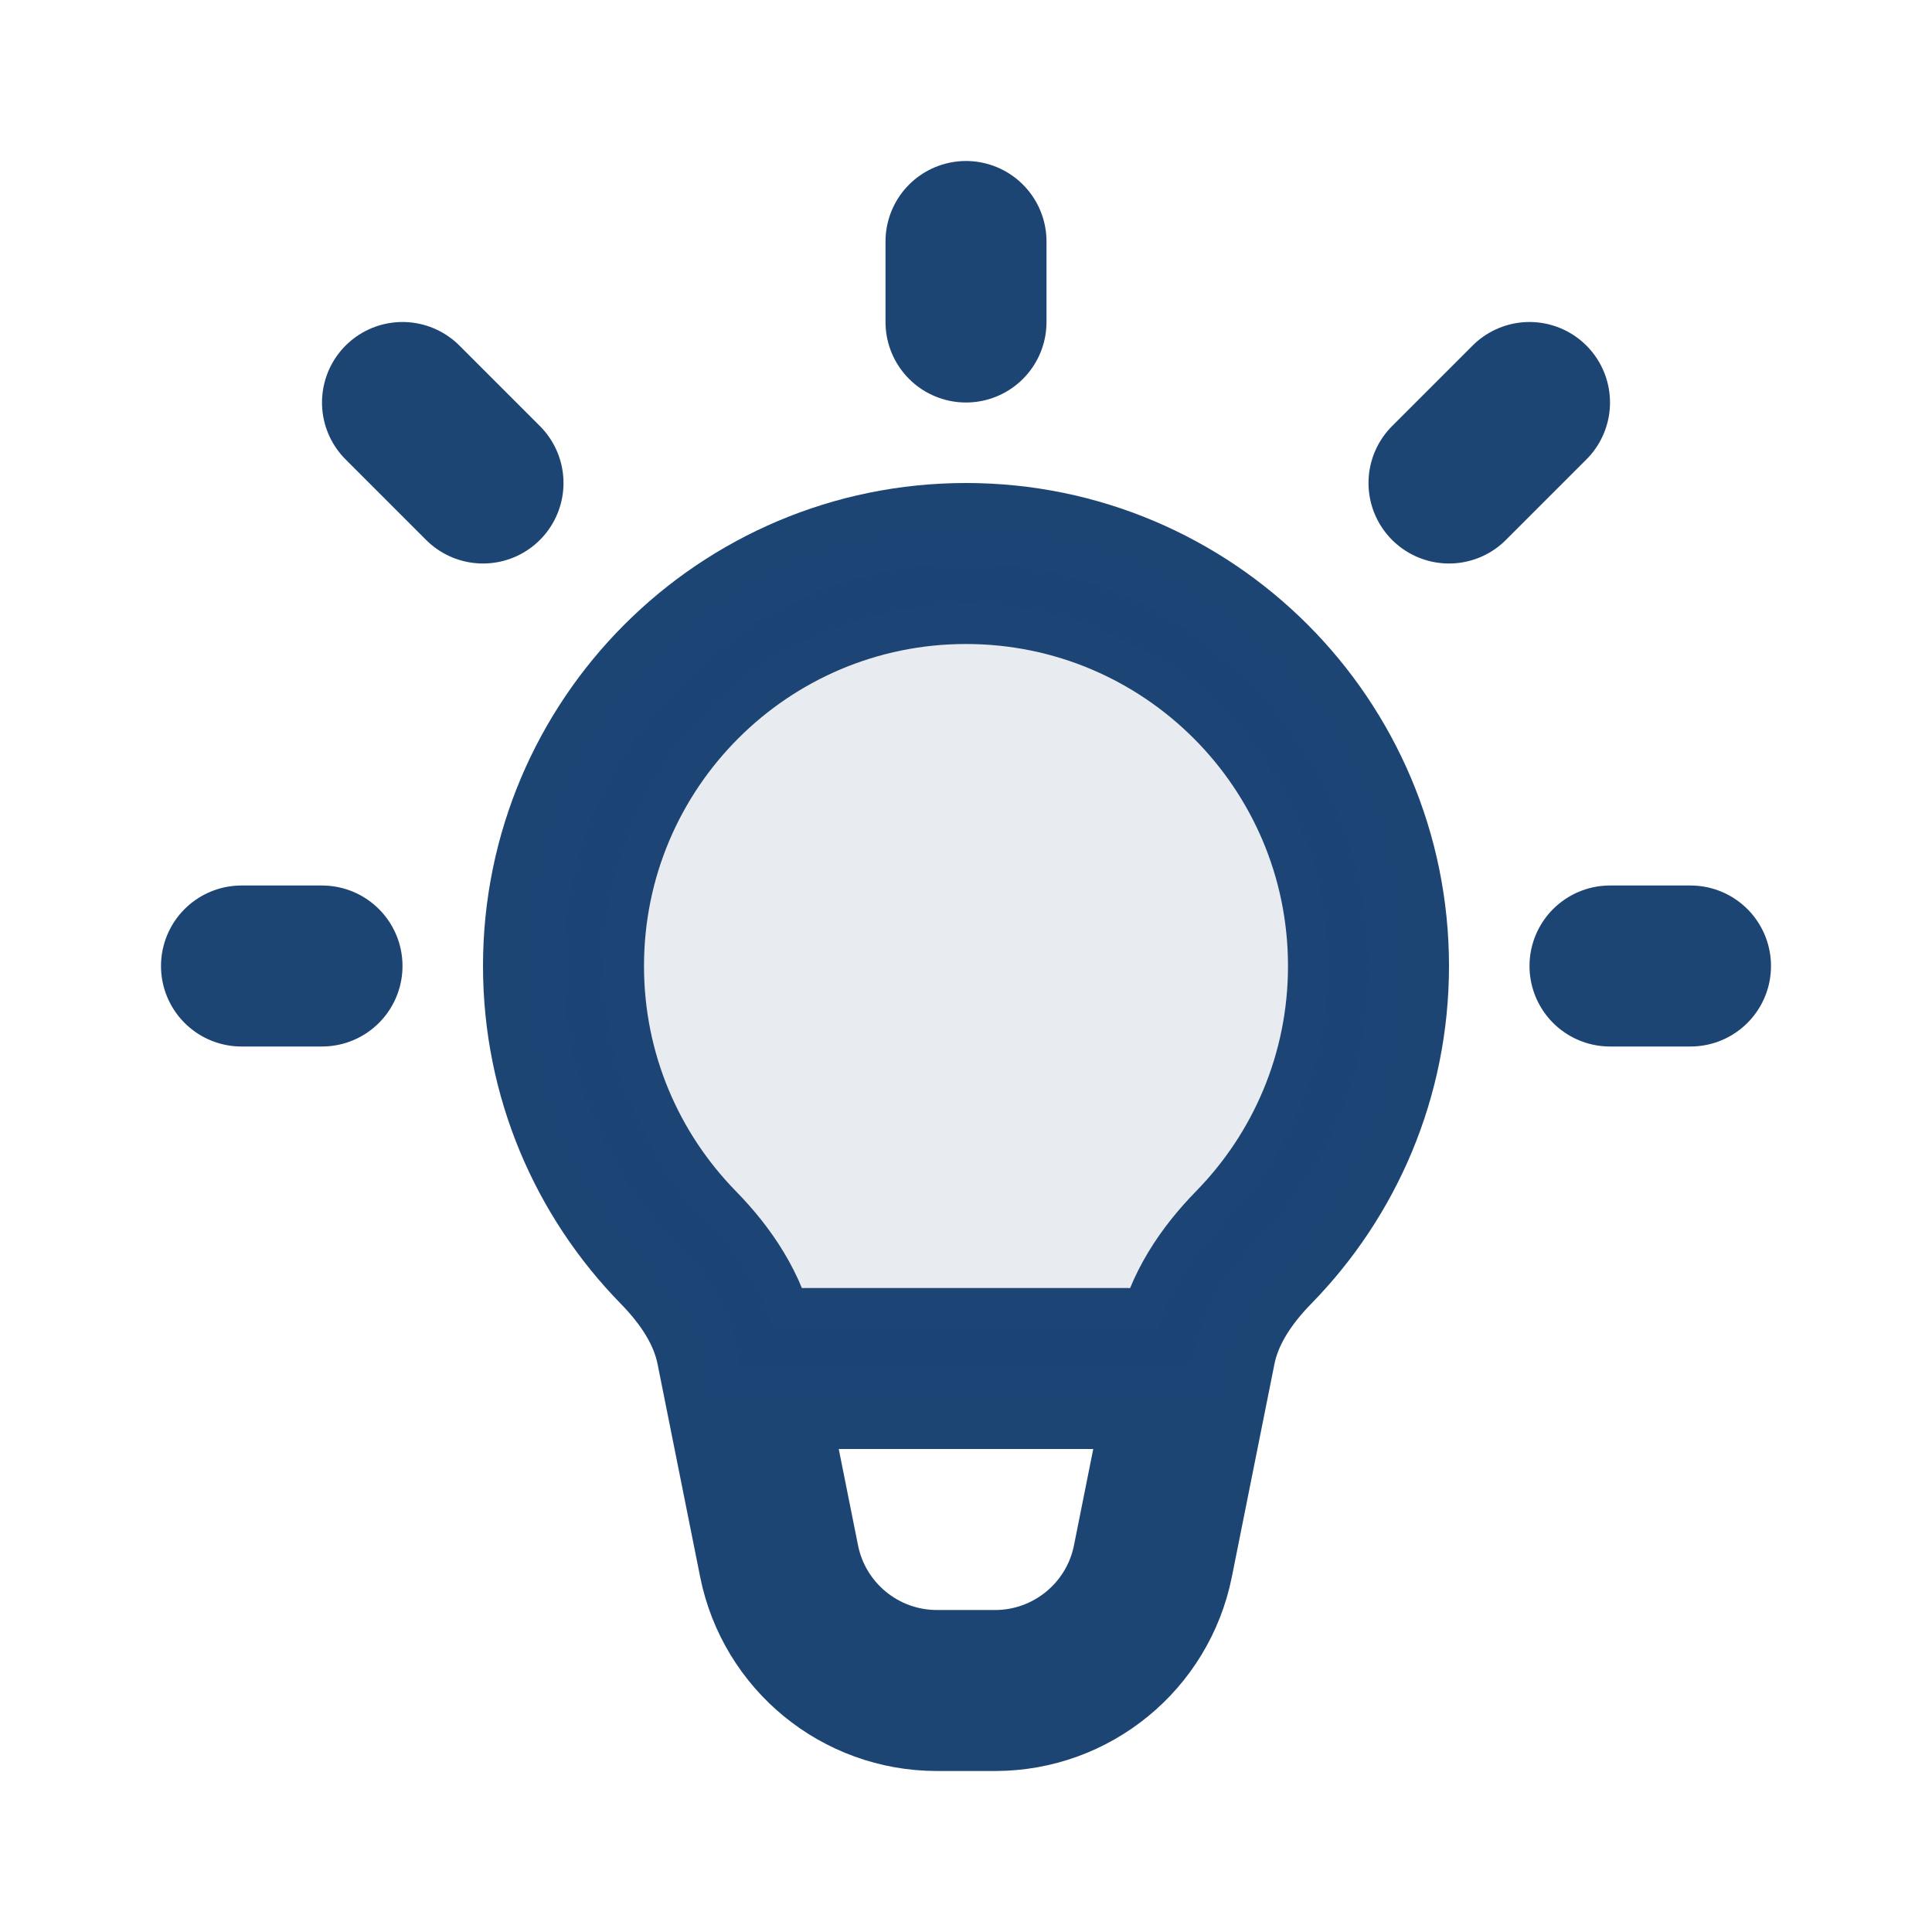 <!DOCTYPE svg PUBLIC "-//W3C//DTD SVG 1.1//EN" "http://www.w3.org/Graphics/SVG/1.1/DTD/svg11.dtd">
<!-- Uploaded to: SVG Repo, www.svgrepo.com, Transformed by: SVG Repo Mixer Tools -->
<svg width="800px" height="800px" viewBox="0 0 24 24" fill="none" xmlns="http://www.w3.org/2000/svg" stroke="#1d4574">
<g id="SVGRepo_bgCarrier" stroke-width="0"/>
<g id="SVGRepo_tracerCarrier" stroke-linecap="round" stroke-linejoin="round"/>
<g id="SVGRepo_iconCarrier"> <path d="M12 7C9.239 7 7 9.239 7 12C7 13.361 7.544 14.595 8.427 15.497C8.77 15.848 9.053 16.266 9.149 16.748L9.678 19.392C9.865 20.327 10.686 21 11.639 21H12.361C13.314 21 14.135 20.327 14.322 19.392L14.851 16.748C14.947 16.266 15.23 15.848 15.573 15.497C16.456 14.595 17 13.361 17 12C17 9.239 14.761 7 12 7Z" stroke="#1d4574" stroke-width="2"/> <path d="M12 4V3" stroke="#1d4574" stroke-width="2" stroke-linecap="round" stroke-linejoin="round"/> <path d="M18 6L19 5" stroke="#1d4574" stroke-width="2" stroke-linecap="round" stroke-linejoin="round"/> <path d="M20 12H21" stroke="#1d4574" stroke-width="2" stroke-linecap="round" stroke-linejoin="round"/> <path d="M4 12H3" stroke="#1d4574" stroke-width="2" stroke-linecap="round" stroke-linejoin="round"/> <path d="M5 5L6 6" stroke="#1d4574" stroke-width="2" stroke-linecap="round" stroke-linejoin="round"/> <path d="M10 17H14" stroke="#1d4574" stroke-width="2" stroke-linecap="round" stroke-linejoin="round"/> <path opacity="0.1" d="M7 12C7 9.239 9.239 7 12 7C14.761 7 17 9.239 17 12C17 13.361 16.456 14.595 15.573 15.497C15.23 15.848 14.947 16.266 14.851 16.748L14.8 17H9.2L9.149 16.748C9.053 16.266 8.77 15.848 8.427 15.497C7.544 14.595 7 13.361 7 12Z" fill="#1d4574"/> </g>
</svg>
